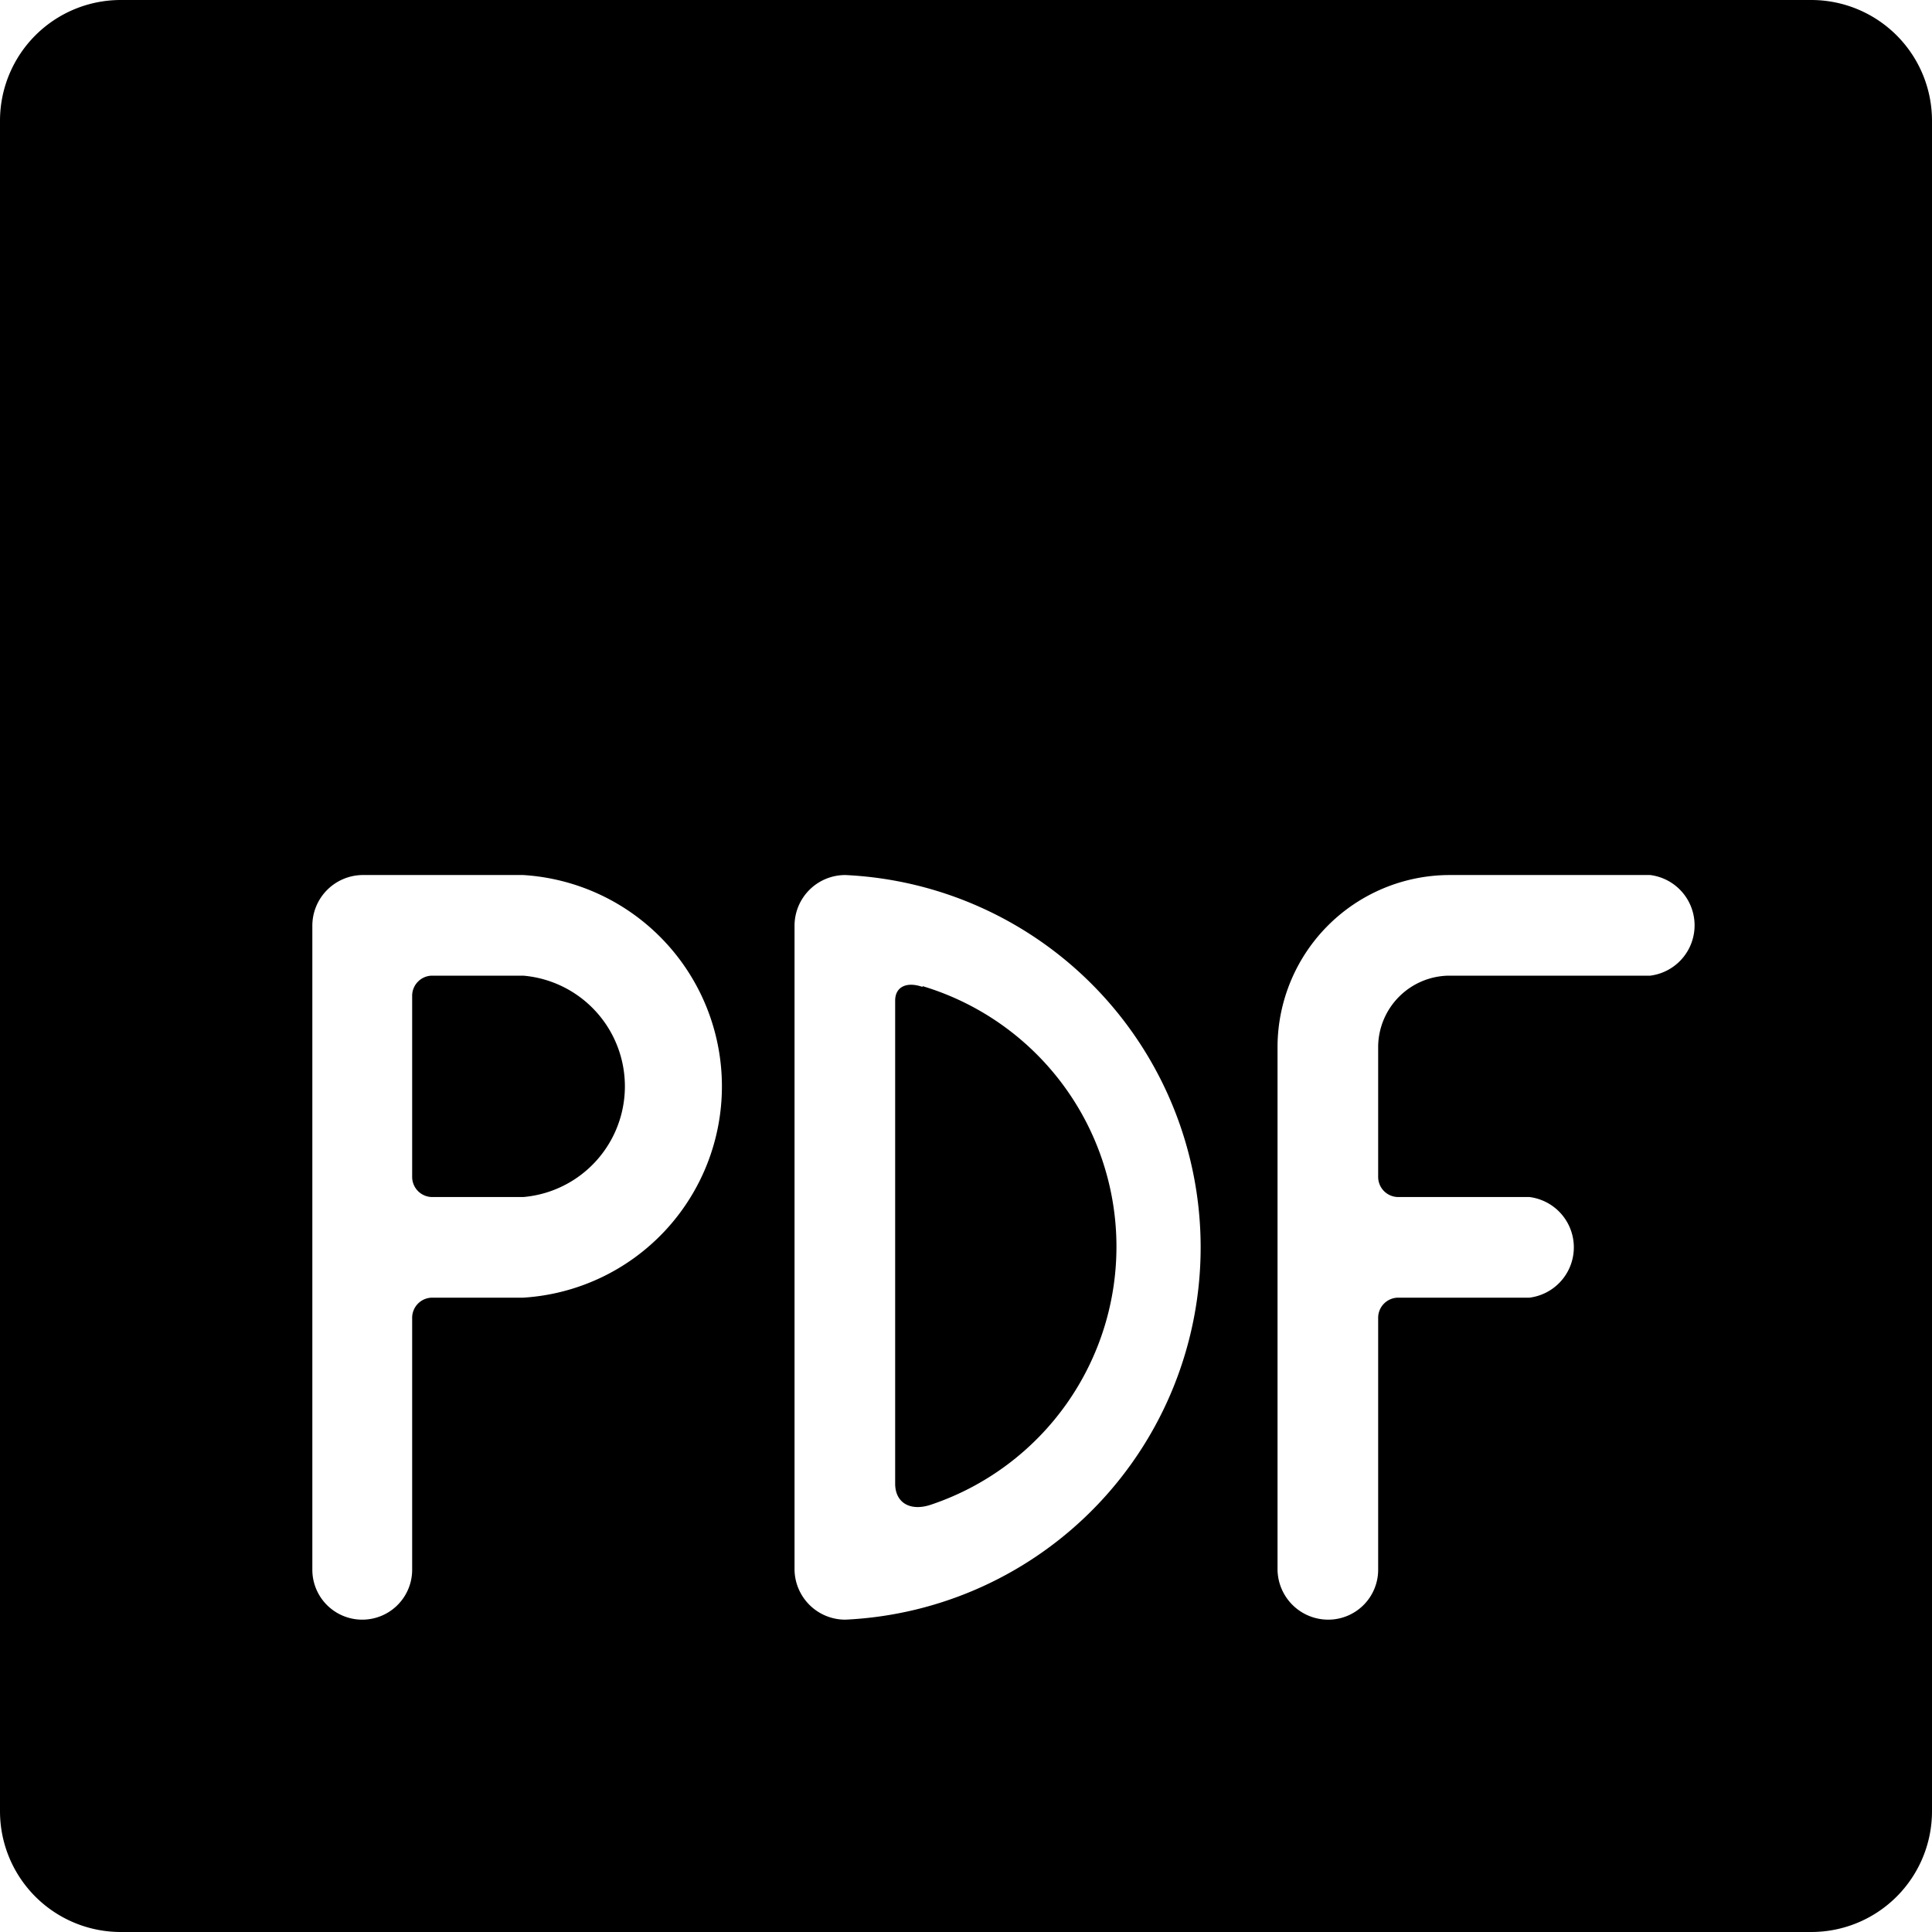<svg xmlns="http://www.w3.org/2000/svg" viewBox="0 0 24 24"><g><path d="M11.46 12.26c-0.2 -0.07 -0.34 0 -0.34 0.17v6c0 0.24 0.19 0.35 0.45 0.26a3.38 3.38 0 0 0 -0.11 -6.44Z" fill="#000000" stroke-width="1"></path><path d="M6.5 12.12H5.37a0.25 0.25 0 0 0 -0.25 0.25v2.25a0.25 0.25 0 0 0 0.25 0.25H6.5a1.38 1.38 0 0 0 0 -2.75Z" fill="#000000" stroke-width="1"></path><path d="M22.5 0h-21A1.5 1.5 0 0 0 0 1.5v21A1.5 1.5 0 0 0 1.5 24h21a1.5 1.5 0 0 0 1.5 -1.5v-21A1.5 1.5 0 0 0 22.5 0Zm-16 16.12H5.37a0.25 0.25 0 0 0 -0.25 0.25v3.13a0.62 0.62 0 0 1 -1.24 0v-8a0.63 0.63 0 0 1 0.62 -0.63h2a2.63 2.63 0 0 1 0 5.25Zm4 4a0.63 0.63 0 0 1 -0.63 -0.62v-8a0.63 0.63 0 0 1 0.63 -0.63 4.63 4.63 0 0 1 0 9.25Zm10 -8H18a0.89 0.89 0 0 0 -0.88 0.88v1.62a0.25 0.25 0 0 0 0.25 0.25H19a0.63 0.63 0 0 1 0 1.25h-1.63a0.25 0.25 0 0 0 -0.25 0.25v3.13a0.62 0.62 0 0 1 -0.62 0.62 0.63 0.63 0 0 1 -0.63 -0.62V13A2.14 2.14 0 0 1 18 10.87h2.5a0.63 0.63 0 0 1 0 1.25Z" fill="#000000" stroke-width="1"></path></g></svg>